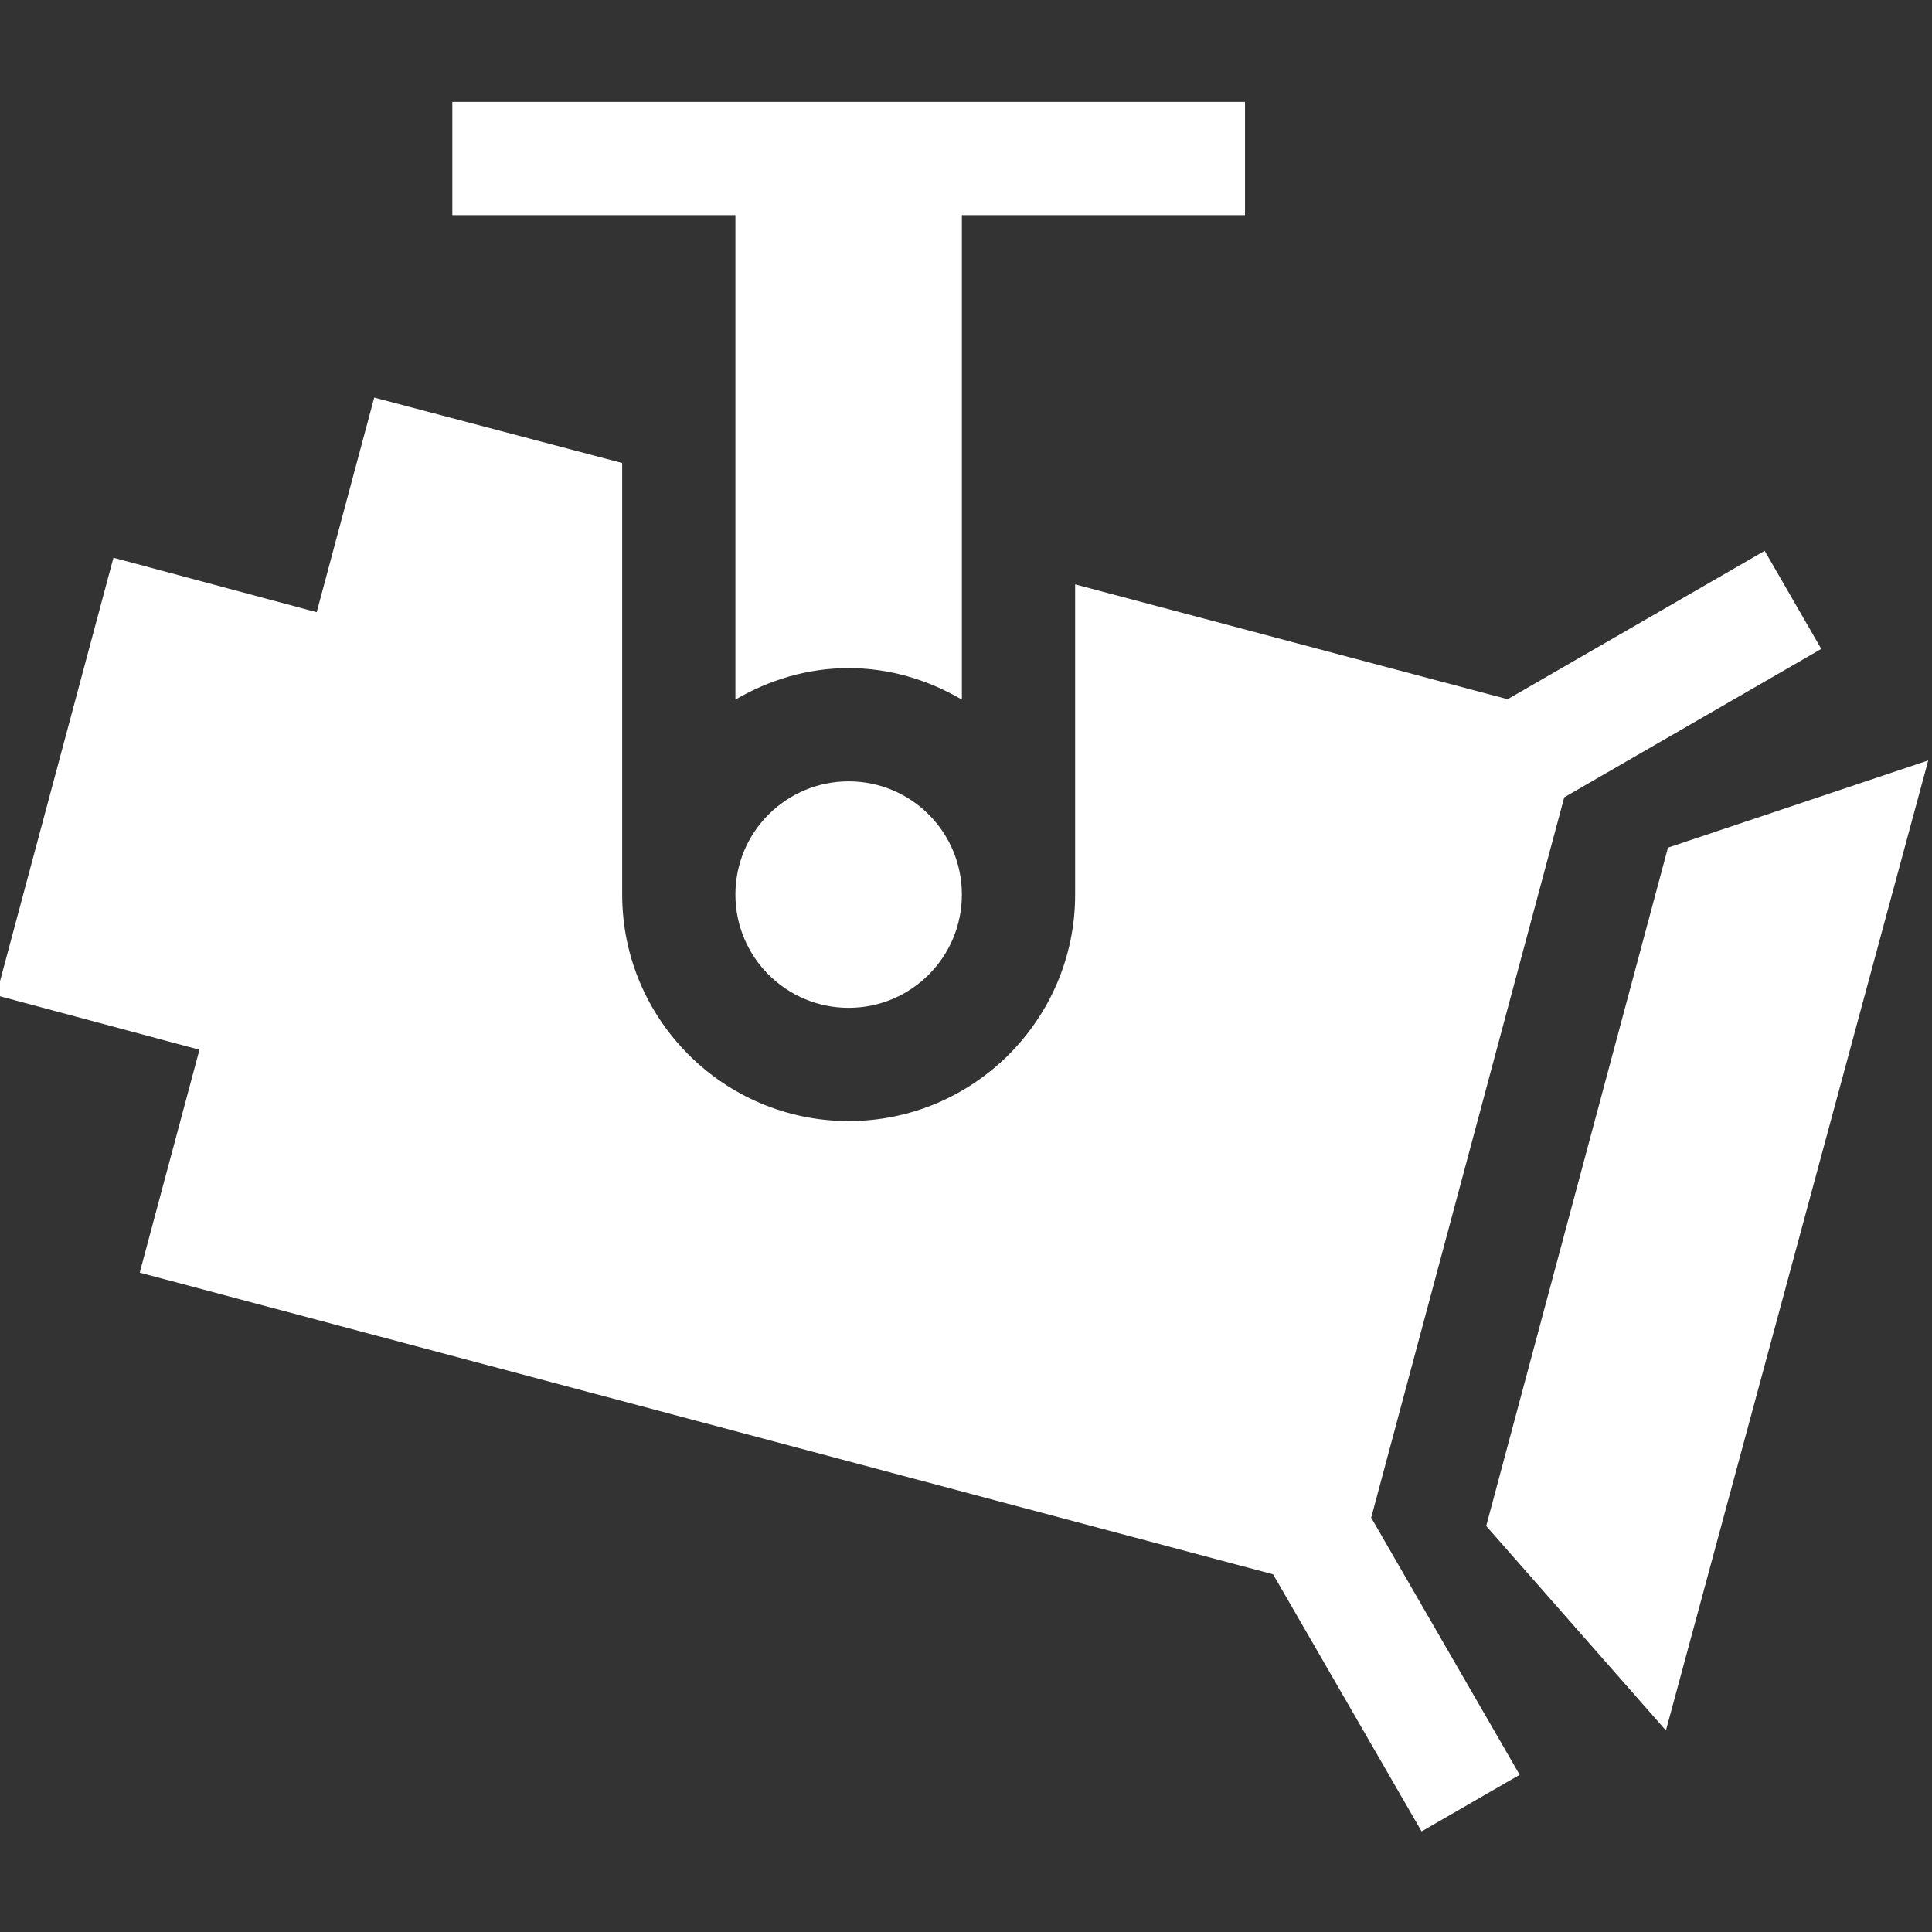 <svg width="102" height="102" viewBox="0 0 102 102" fill="none" xmlns="http://www.w3.org/2000/svg">
<rect x="0" y="0" width="102" height="102" fill="#333333" stroke="none"/>
<g clip-path="url(#clip0_315_7)">
<path d="M78.463 80.564L87.952 91.36L101.801 40.147L88.06 44.752L78.463 80.564Z" fill="white"/>
<path d="M50.783 47.229C50.783 50.531 48.107 53.208 44.805 53.208C41.503 53.208 38.826 50.531 38.826 47.229C38.826 43.927 41.503 41.251 44.805 41.251C48.107 41.251 50.783 43.927 50.783 47.229Z" fill="white"/>
<path d="M7.377 67.188L67.214 83.116L75.052 96.69L80.231 93.701L72.392 80.126L82.584 42.094L96.155 34.259L93.166 29.081L79.594 36.916L56.762 30.852V47.229C56.762 53.824 51.399 59.187 44.805 59.187C38.21 59.187 32.848 53.824 32.848 47.229V24.445L19.757 20.991L16.72 32.321L5.99 29.445L-0.199 52.545L10.53 55.421L7.377 67.188Z" fill="white"/>
<path d="M38.826 36.935C40.592 35.905 42.617 35.272 44.805 35.272C46.992 35.272 49.018 35.905 50.783 36.935V11.358H65.73V5.379H23.88V11.358H38.826V36.935Z" fill="white"/>
</g>
<defs>
<clipPath id="clip0_315_7">
<rect width="102" height="102" fill="white"/>
</clipPath>
</defs>
</svg>
